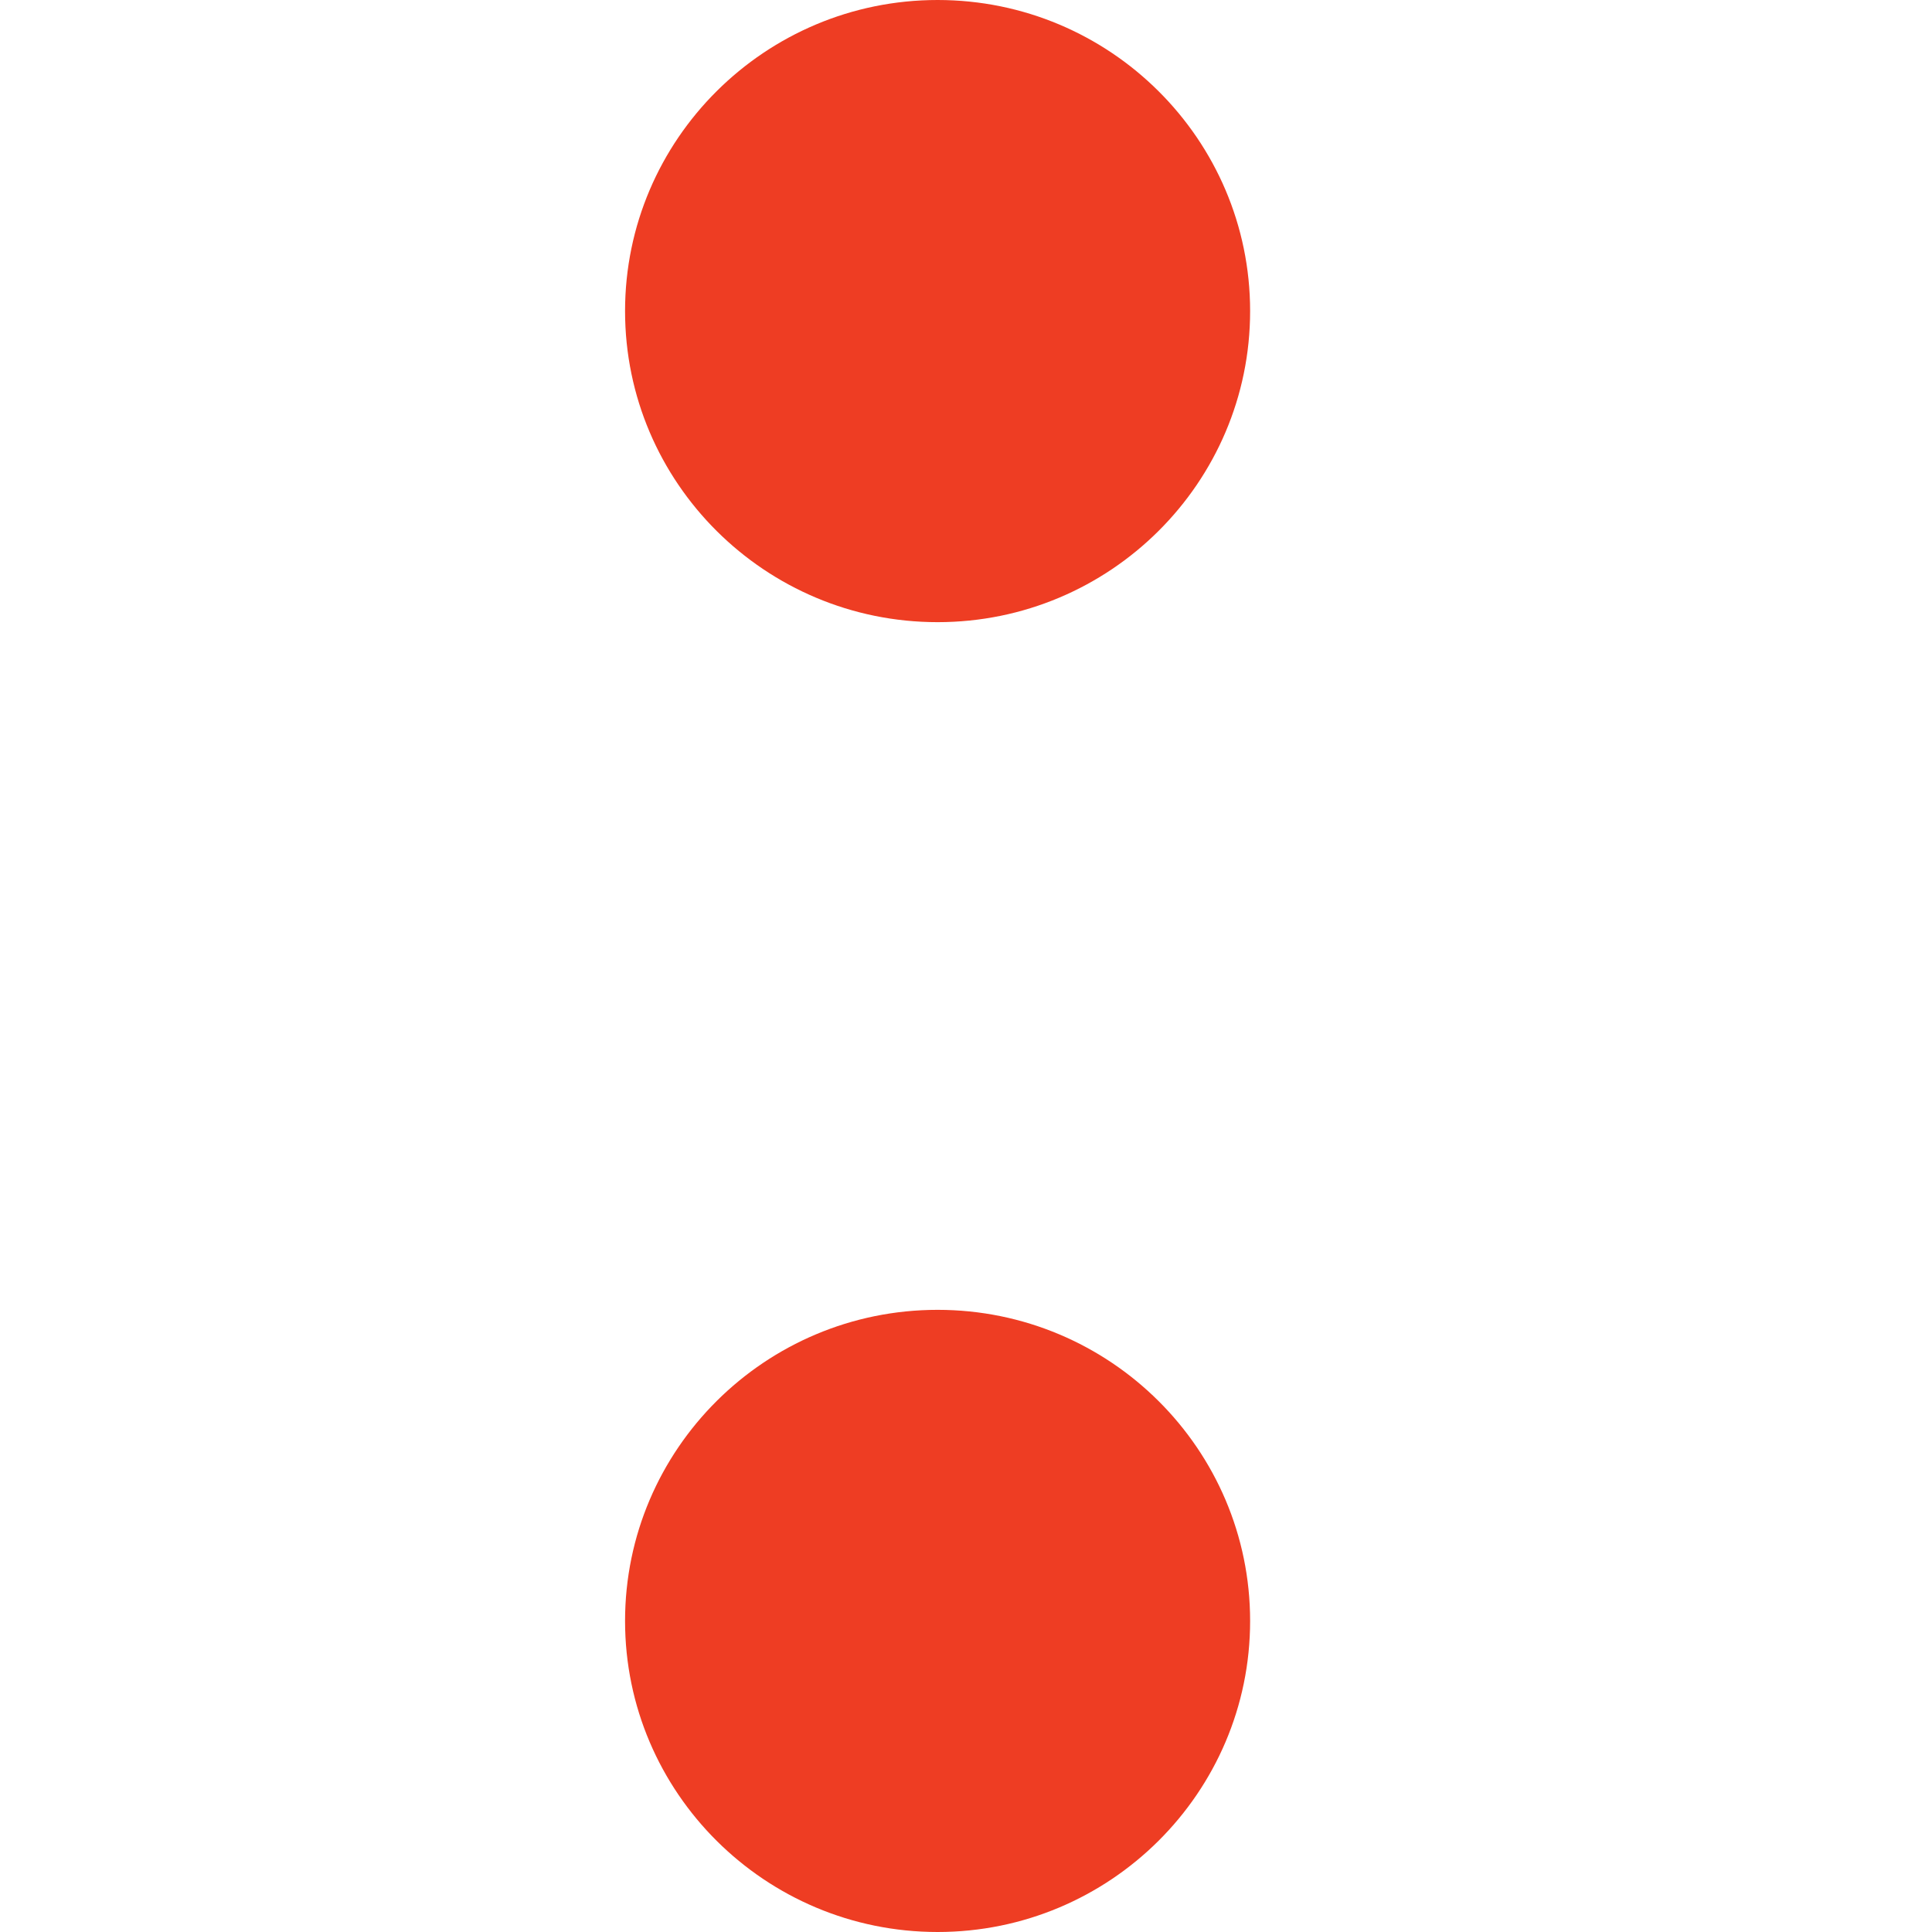 <svg width="34" height="34" viewBox="0 0 34 34" fill="none" xmlns="http://www.w3.org/2000/svg">
<path d="M16.5 0C19.535 0 22 2.454 22 5.474C22 8.495 19.535 10.949 16.5 10.949C13.466 10.949 11 8.495 11 5.474C11 2.454 13.466 0 16.5 0Z" fill="#EE3D23"/>
<path d="M16.5 23.051C19.535 23.051 22 25.505 22 28.526C22 31.546 19.535 34 16.5 34C13.466 34 11 31.546 11 28.526C11 25.505 13.466 23.051 16.5 23.051Z" fill="#EE3D23"/>
</svg>
